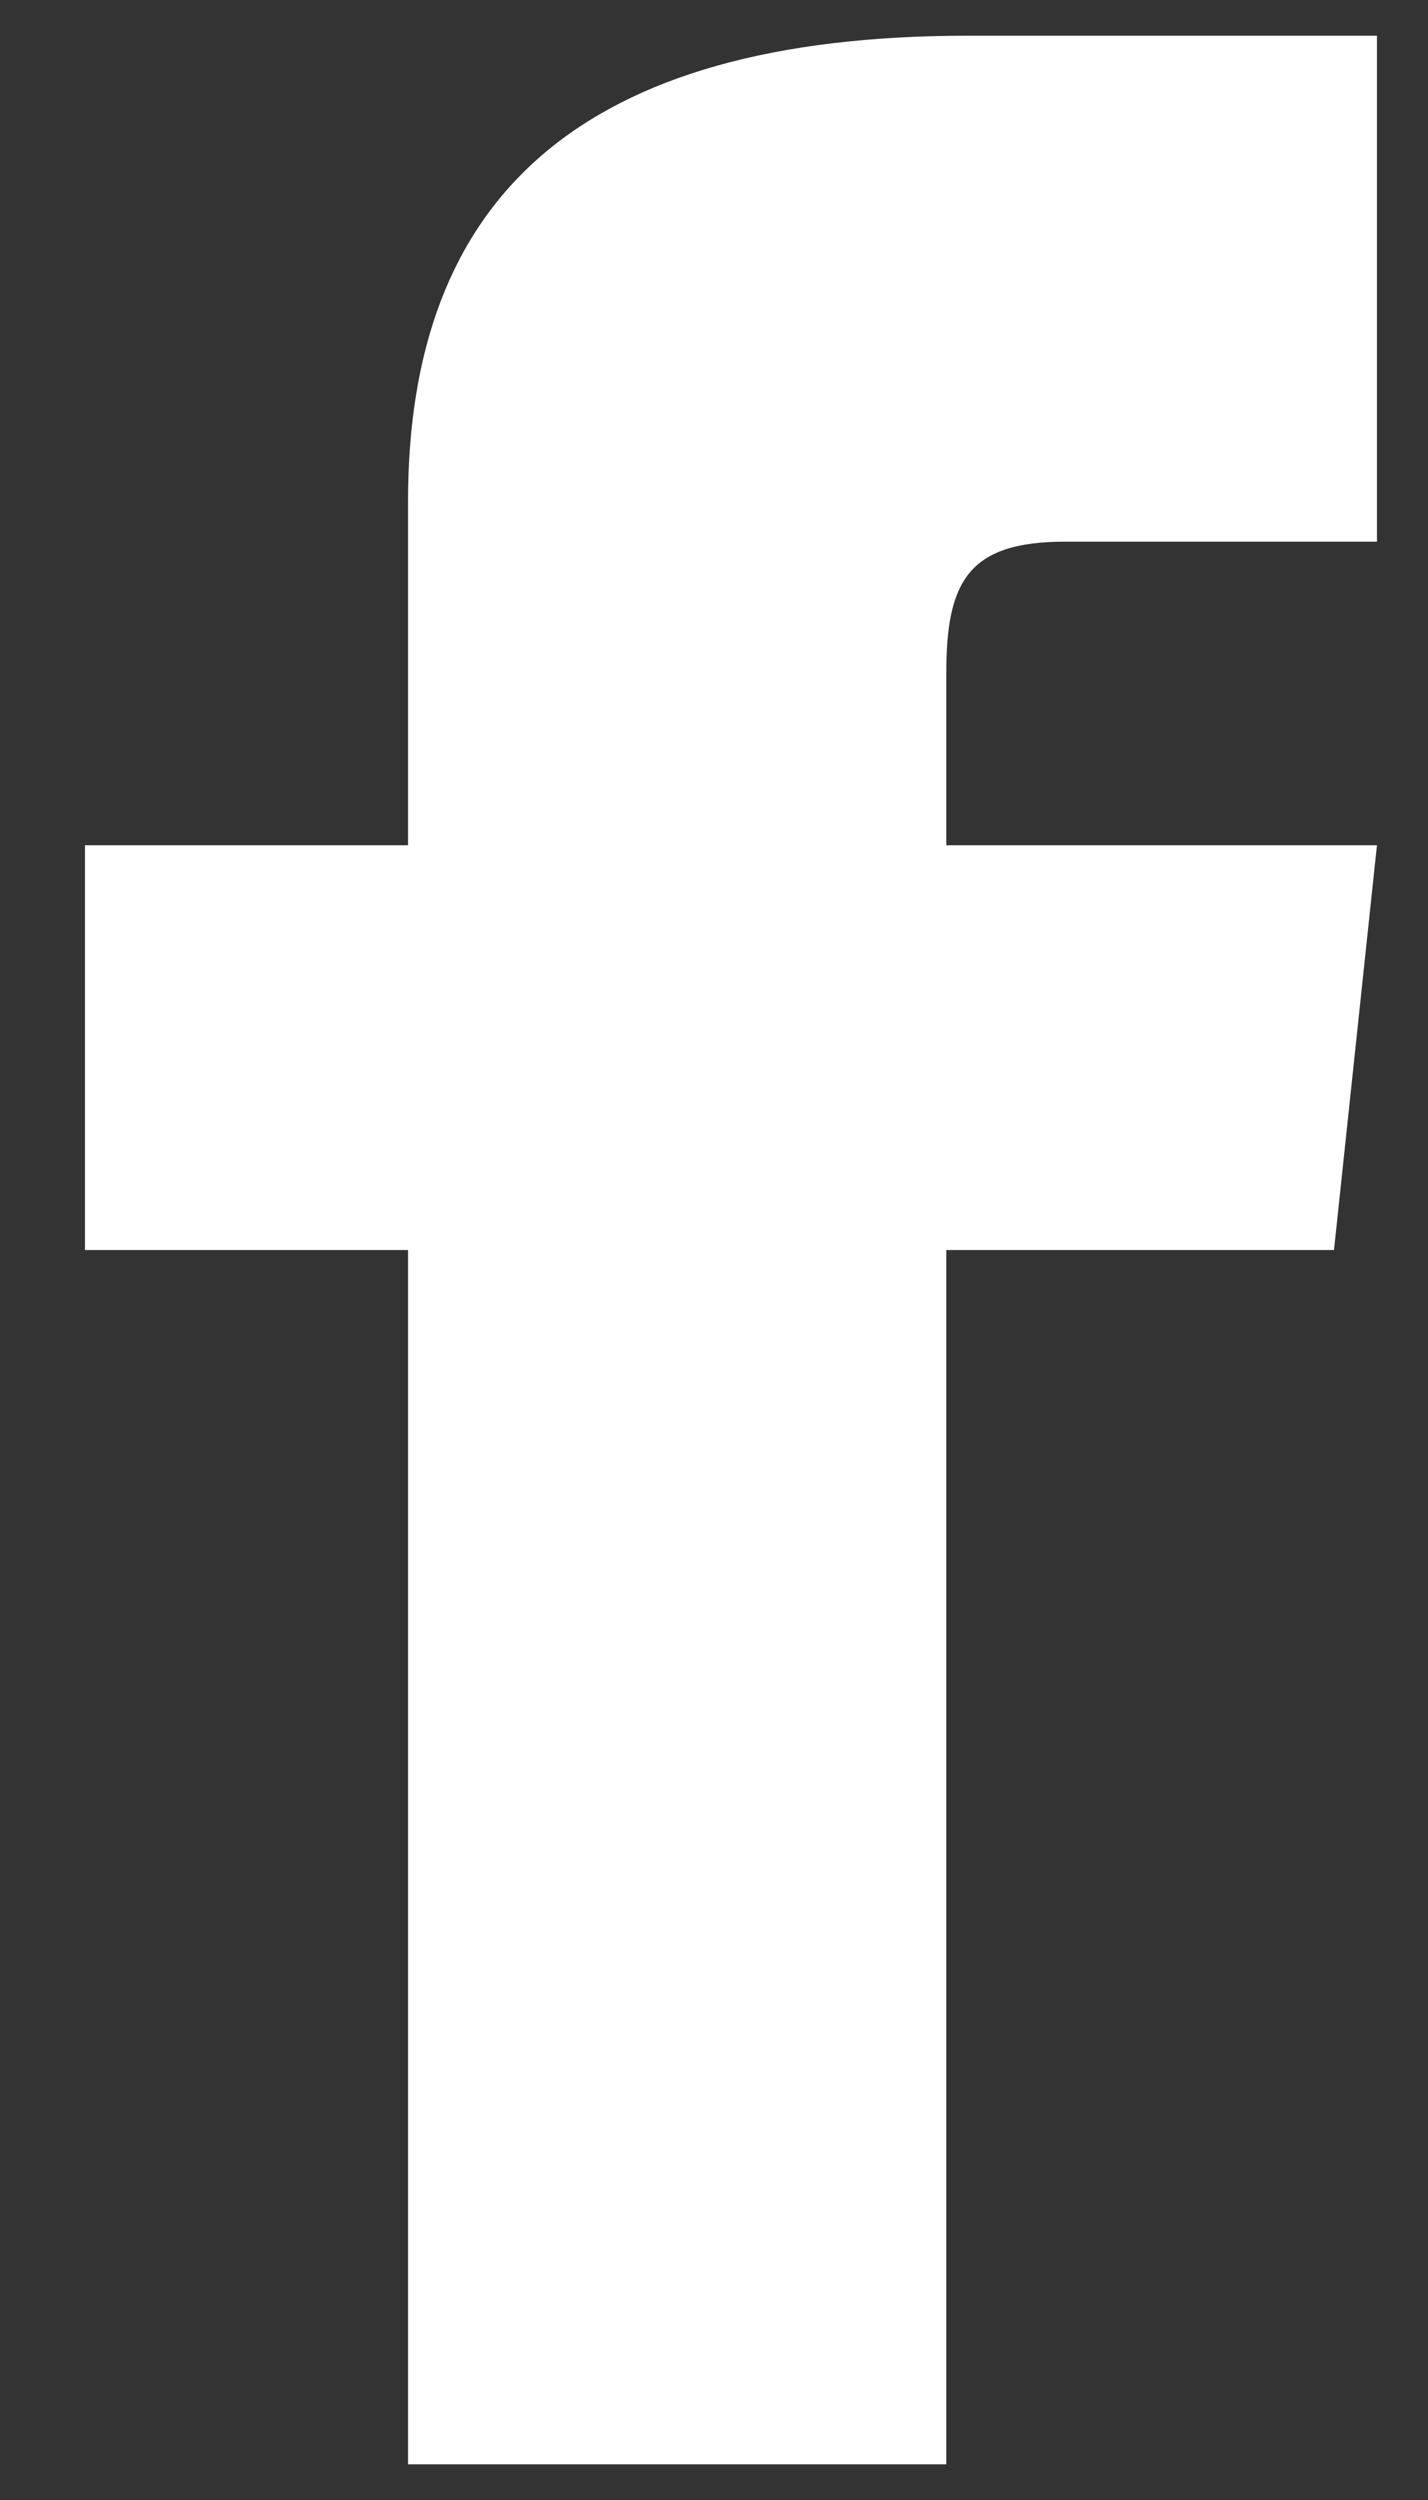 <svg width="12" height="21" viewBox="0 0 12 21" fill="none" xmlns="http://www.w3.org/2000/svg">
<rect x="0" y="0" width="12" height="21" fill="#333333" stroke="none"/>
<path d="M3.429 7.1H0.714V10.5H3.429V20.7H7.952V10.5H11.21L11.571 7.1H7.952V5.655C7.952 4.89 8.133 4.55 8.948 4.55H11.571V0.3H8.133C4.876 0.3 3.429 1.66 3.429 4.21V7.1Z" fill="white"/>
</svg>
